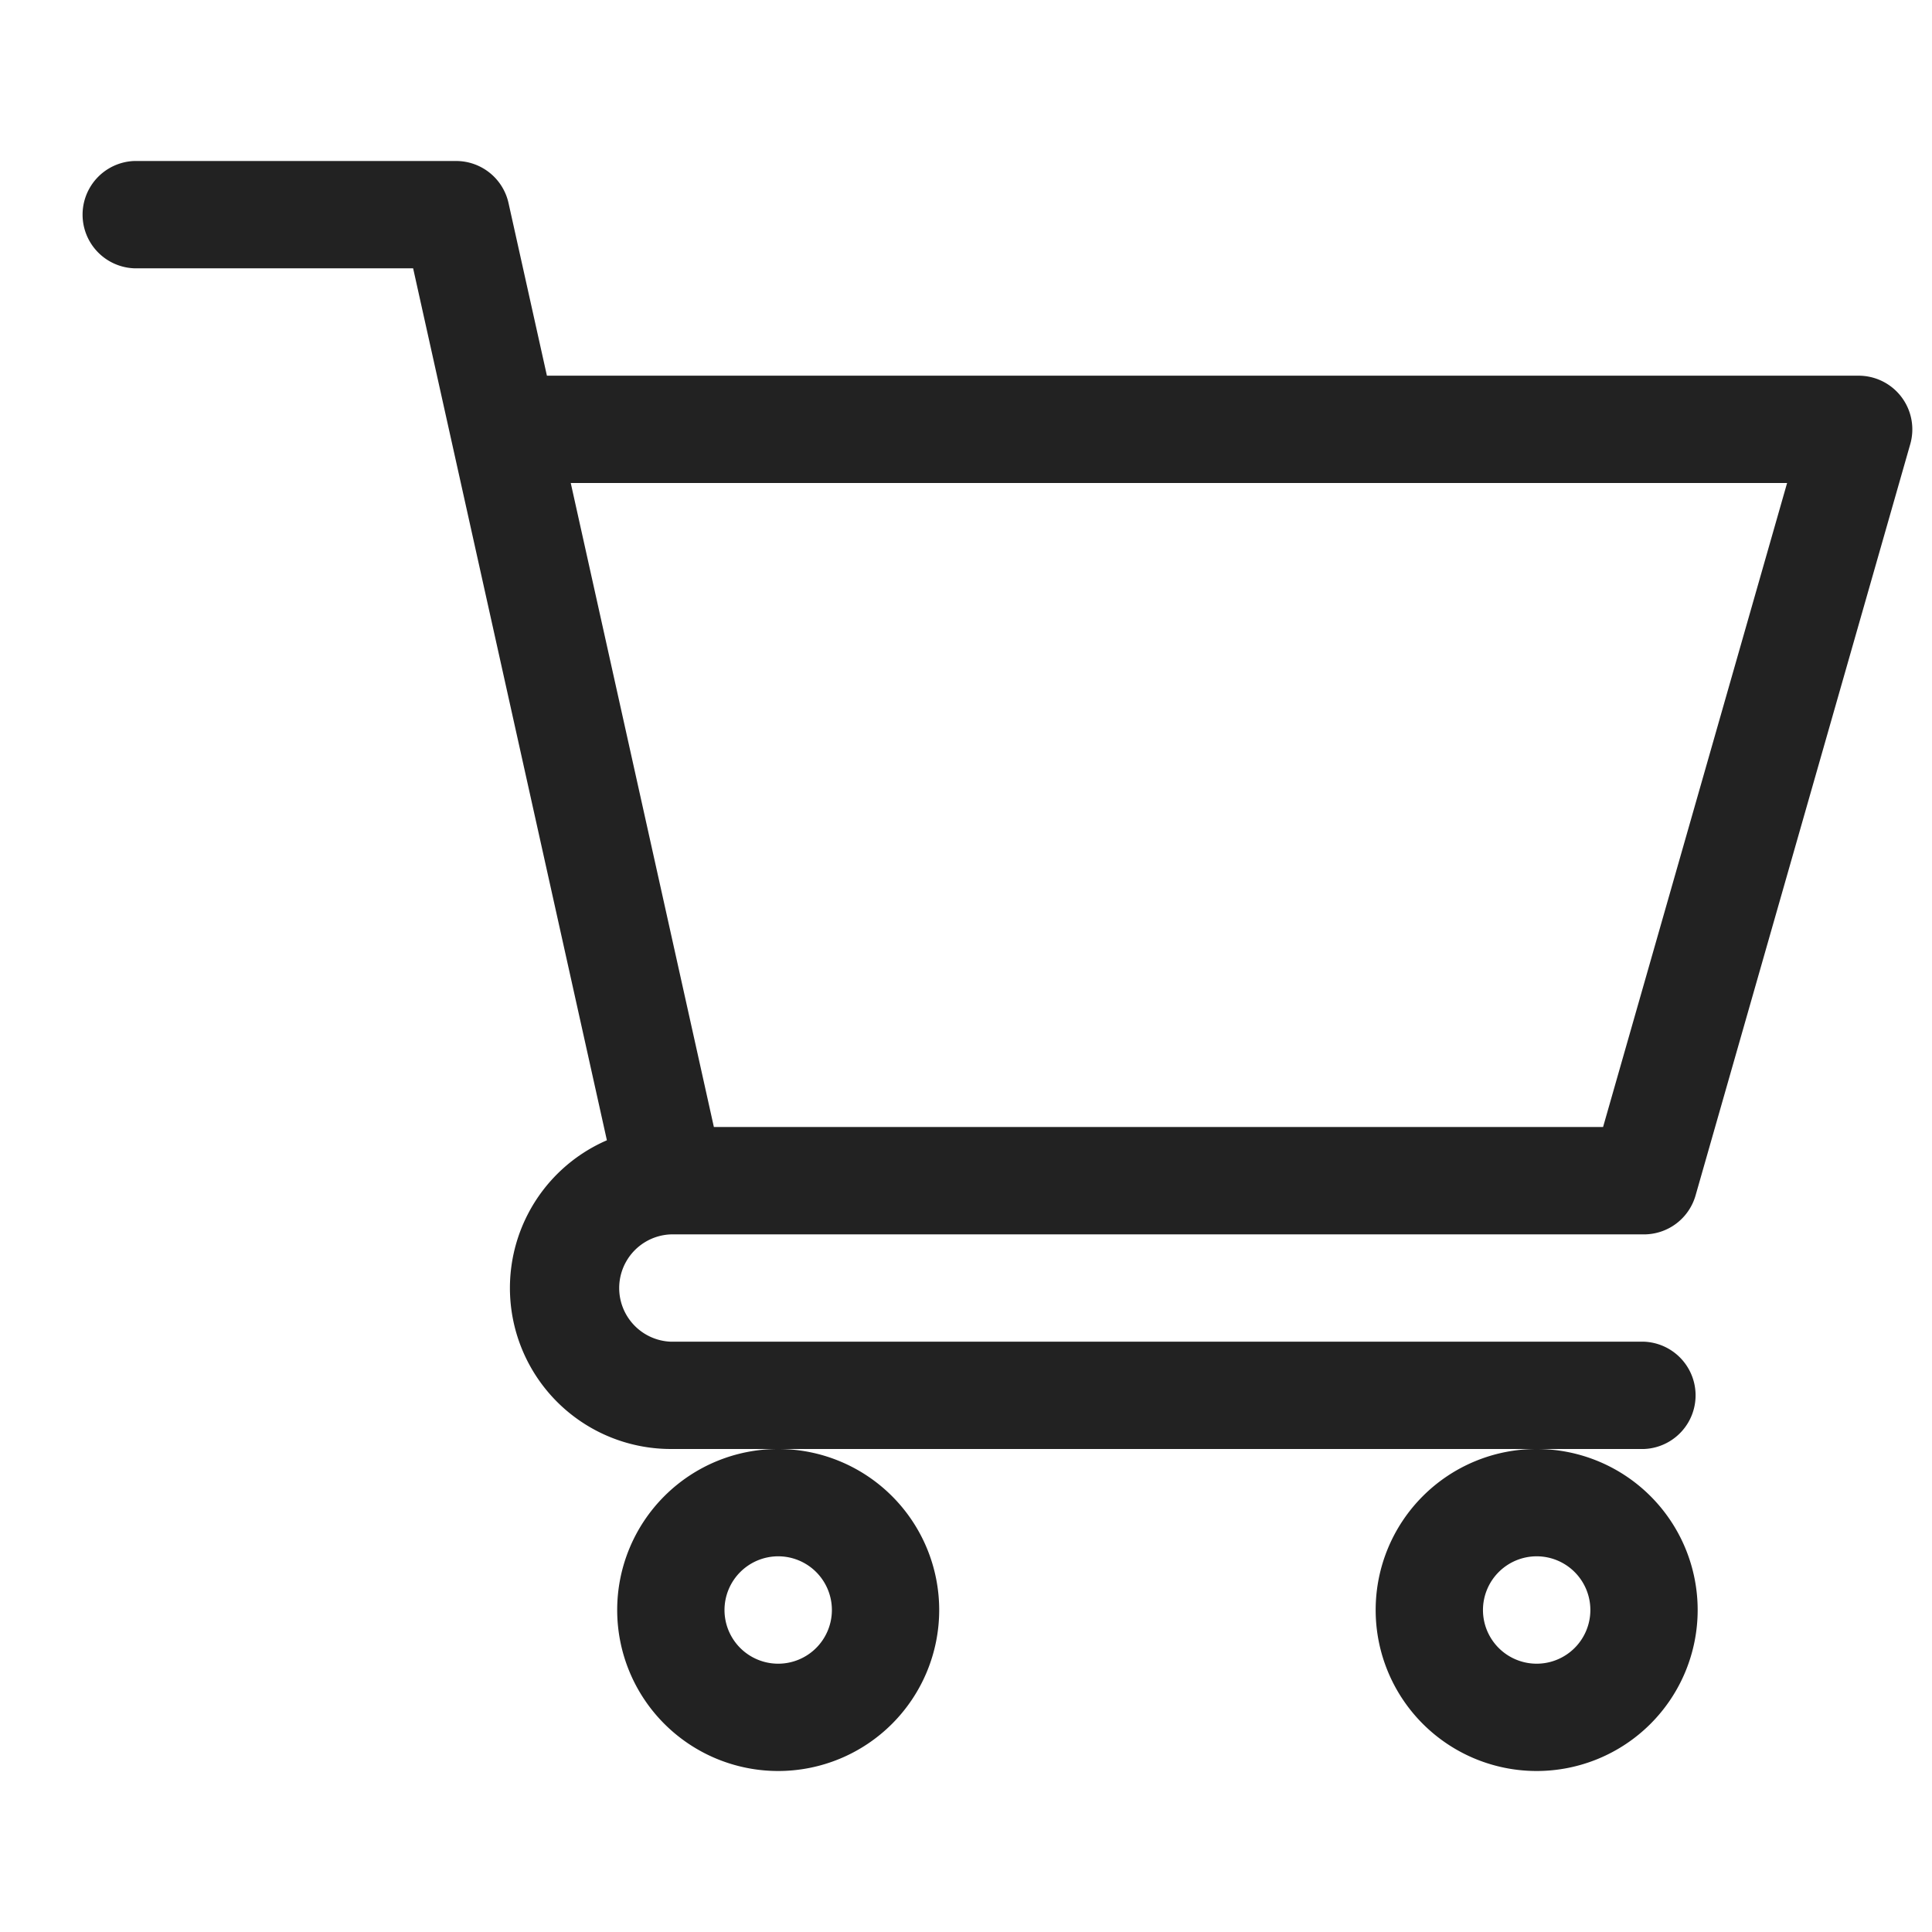 <svg xmlns="http://www.w3.org/2000/svg" width="24" height="24" viewBox="0 0 24 24"><defs><style>.a{fill:#222;}.b{fill:none;}</style></defs><g transform="translate(-280 -18)"><g transform="translate(281 20)"><path class="a" d="M7.331,13.334H19.422a.667.667,0,0,0,.641-.484L22.73,3.517a.667.667,0,0,0-.641-.85H5.794L5.317.522A.667.667,0,0,0,4.667,0h-4a.667.667,0,0,0,0,1.333H4.132L6.539,12.165A2,2,0,0,0,7.333,16H19.422a.667.667,0,0,0,0-1.333H7.333a.667.667,0,0,1,0-1.333ZM21.2,4l-2.286,8H7.868L6.09,4Zm0,0" transform="translate(0 0)"/><path class="a" d="M150,362a2,2,0,1,0,2-2A2,2,0,0,0,150,362Zm2-.667a.667.667,0,1,1-.667.667A.668.668,0,0,1,152,361.333Zm0,0" transform="translate(-143.333 -344)"/><path class="a" d="M362,362a2,2,0,1,0,2-2A2,2,0,0,0,362,362Zm2-.667a.667.667,0,1,1-.667.667A.668.668,0,0,1,364,361.333Zm0,0" transform="translate(-345.911 -344)"/></g><rect class="b" width="24" height="24" transform="translate(280 18)"/></g></svg>